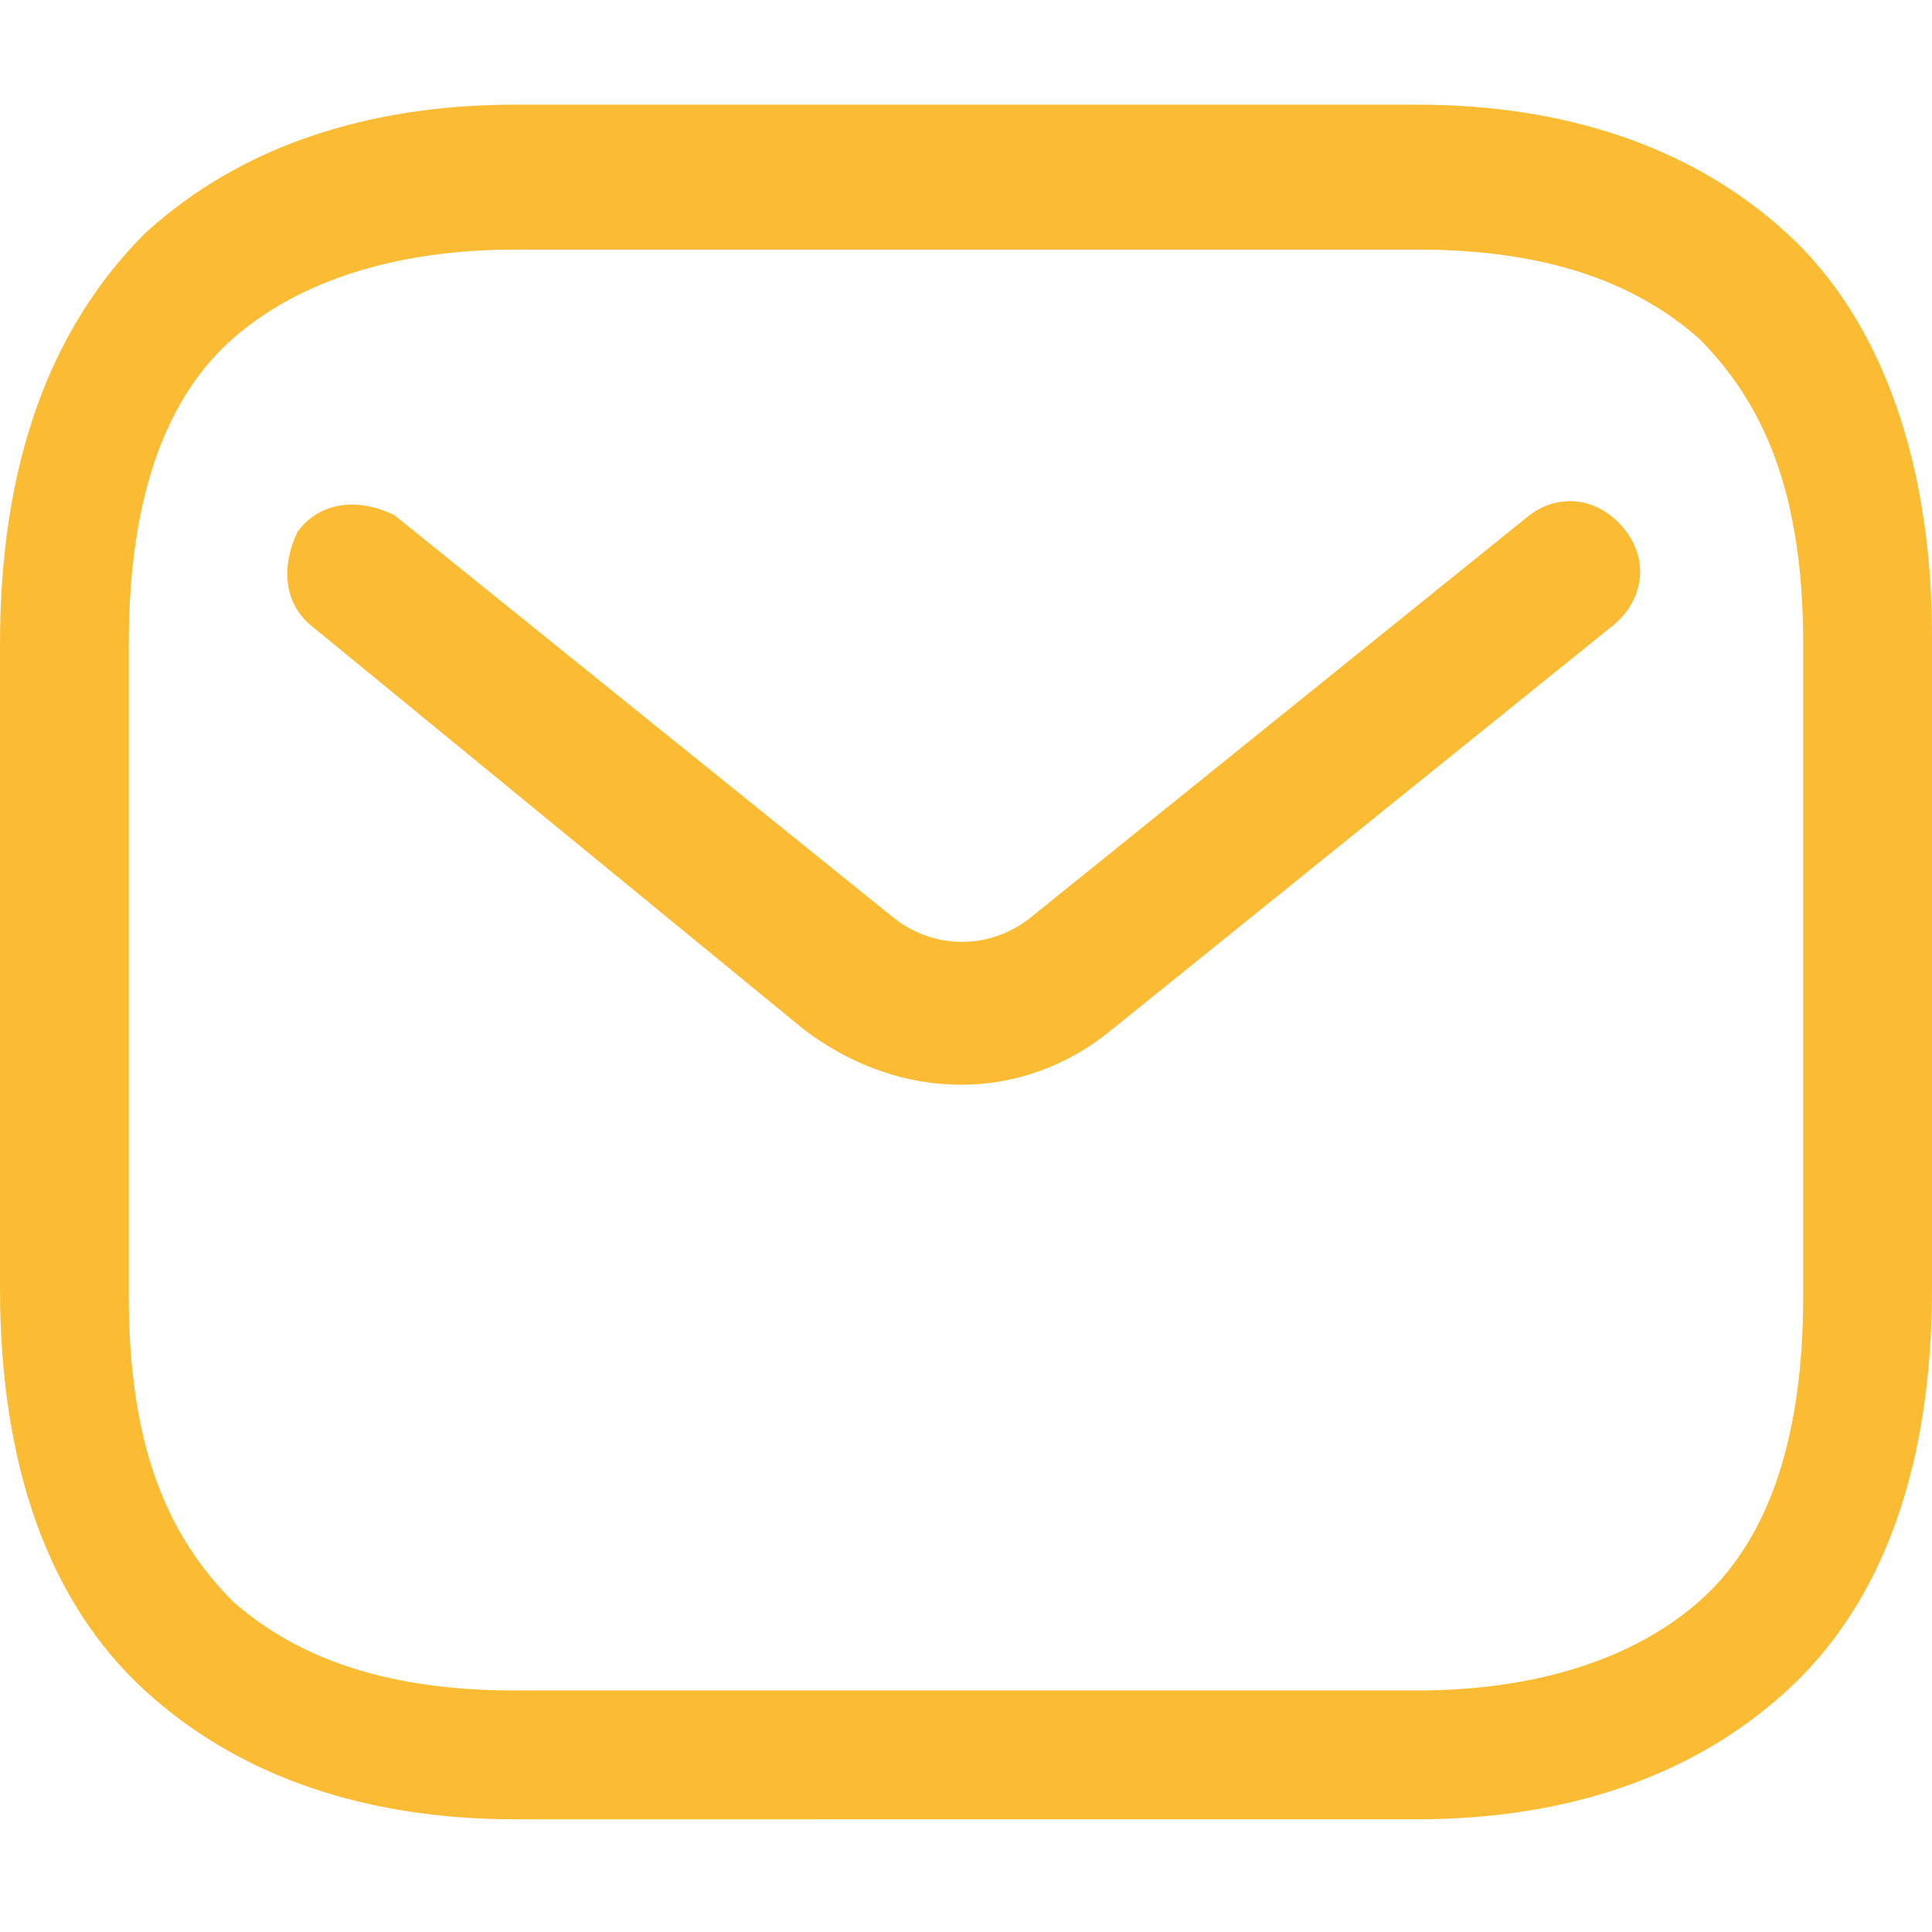 <?xml version="1.0" encoding="UTF-8"?>
<svg xmlns="http://www.w3.org/2000/svg" version="1.1" viewBox="0 0 24 24">
  <defs>
    <style>
      .cls-1 {
        fill: #fbbc34;
        fill-rule: evenodd;
      }
    </style>
  </defs>
  <!-- Generator: Adobe Illustrator 28.7.1, SVG Export Plug-In . SVG Version: 1.2.0 Build 142)  -->
  <g>
    <g id="katman_1">
      <g id="style_x3D_stroke">
        <g id="email">
          <path id="vector__x28_Stroke_x29_" class="cls-1" d="M2.9,4.2c-.8.7-1.3,1.9-1.3,3.8v8.1c0,1.9.5,3,1.3,3.8.8.7,1.9,1.1,3.5,1.1h11.2c1.5,0,2.7-.4,3.5-1.1.8-.7,1.3-1.9,1.3-3.8V8c0-1.9-.5-3-1.3-3.8-.8-.7-1.9-1.1-3.5-1.1H6.4c-1.5,0-2.7.4-3.5,1.1ZM1.8,2.9c1.2-1.1,2.8-1.6,4.6-1.6h11.2c1.8,0,3.4.5,4.6,1.6,1.2,1.1,1.8,2.9,1.8,5v8.1c0,2.2-.6,3.9-1.8,5-1.2,1.1-2.8,1.6-4.6,1.6H6.4c-1.8,0-3.4-.5-4.6-1.6C.6,19.9,0,18.2,0,16V8C0,5.8.6,4.1,1.8,2.9Z"/>
          <path id="vector__x28_Stroke_x29__x5F_2" class="cls-1" d="M20.2,6.6c.3.4.2.9-.2,1.2l-6.2,5c-1.1.9-2.6.9-3.8,0L3.9,7.8c-.4-.3-.4-.8-.2-1.2.3-.4.8-.4,1.2-.2l6.2,5c.5.4,1.2.4,1.7,0l6.2-5c.4-.3.9-.2,1.2.2Z"/>
        </g>
      </g>
    </g>
  </g>
</svg>